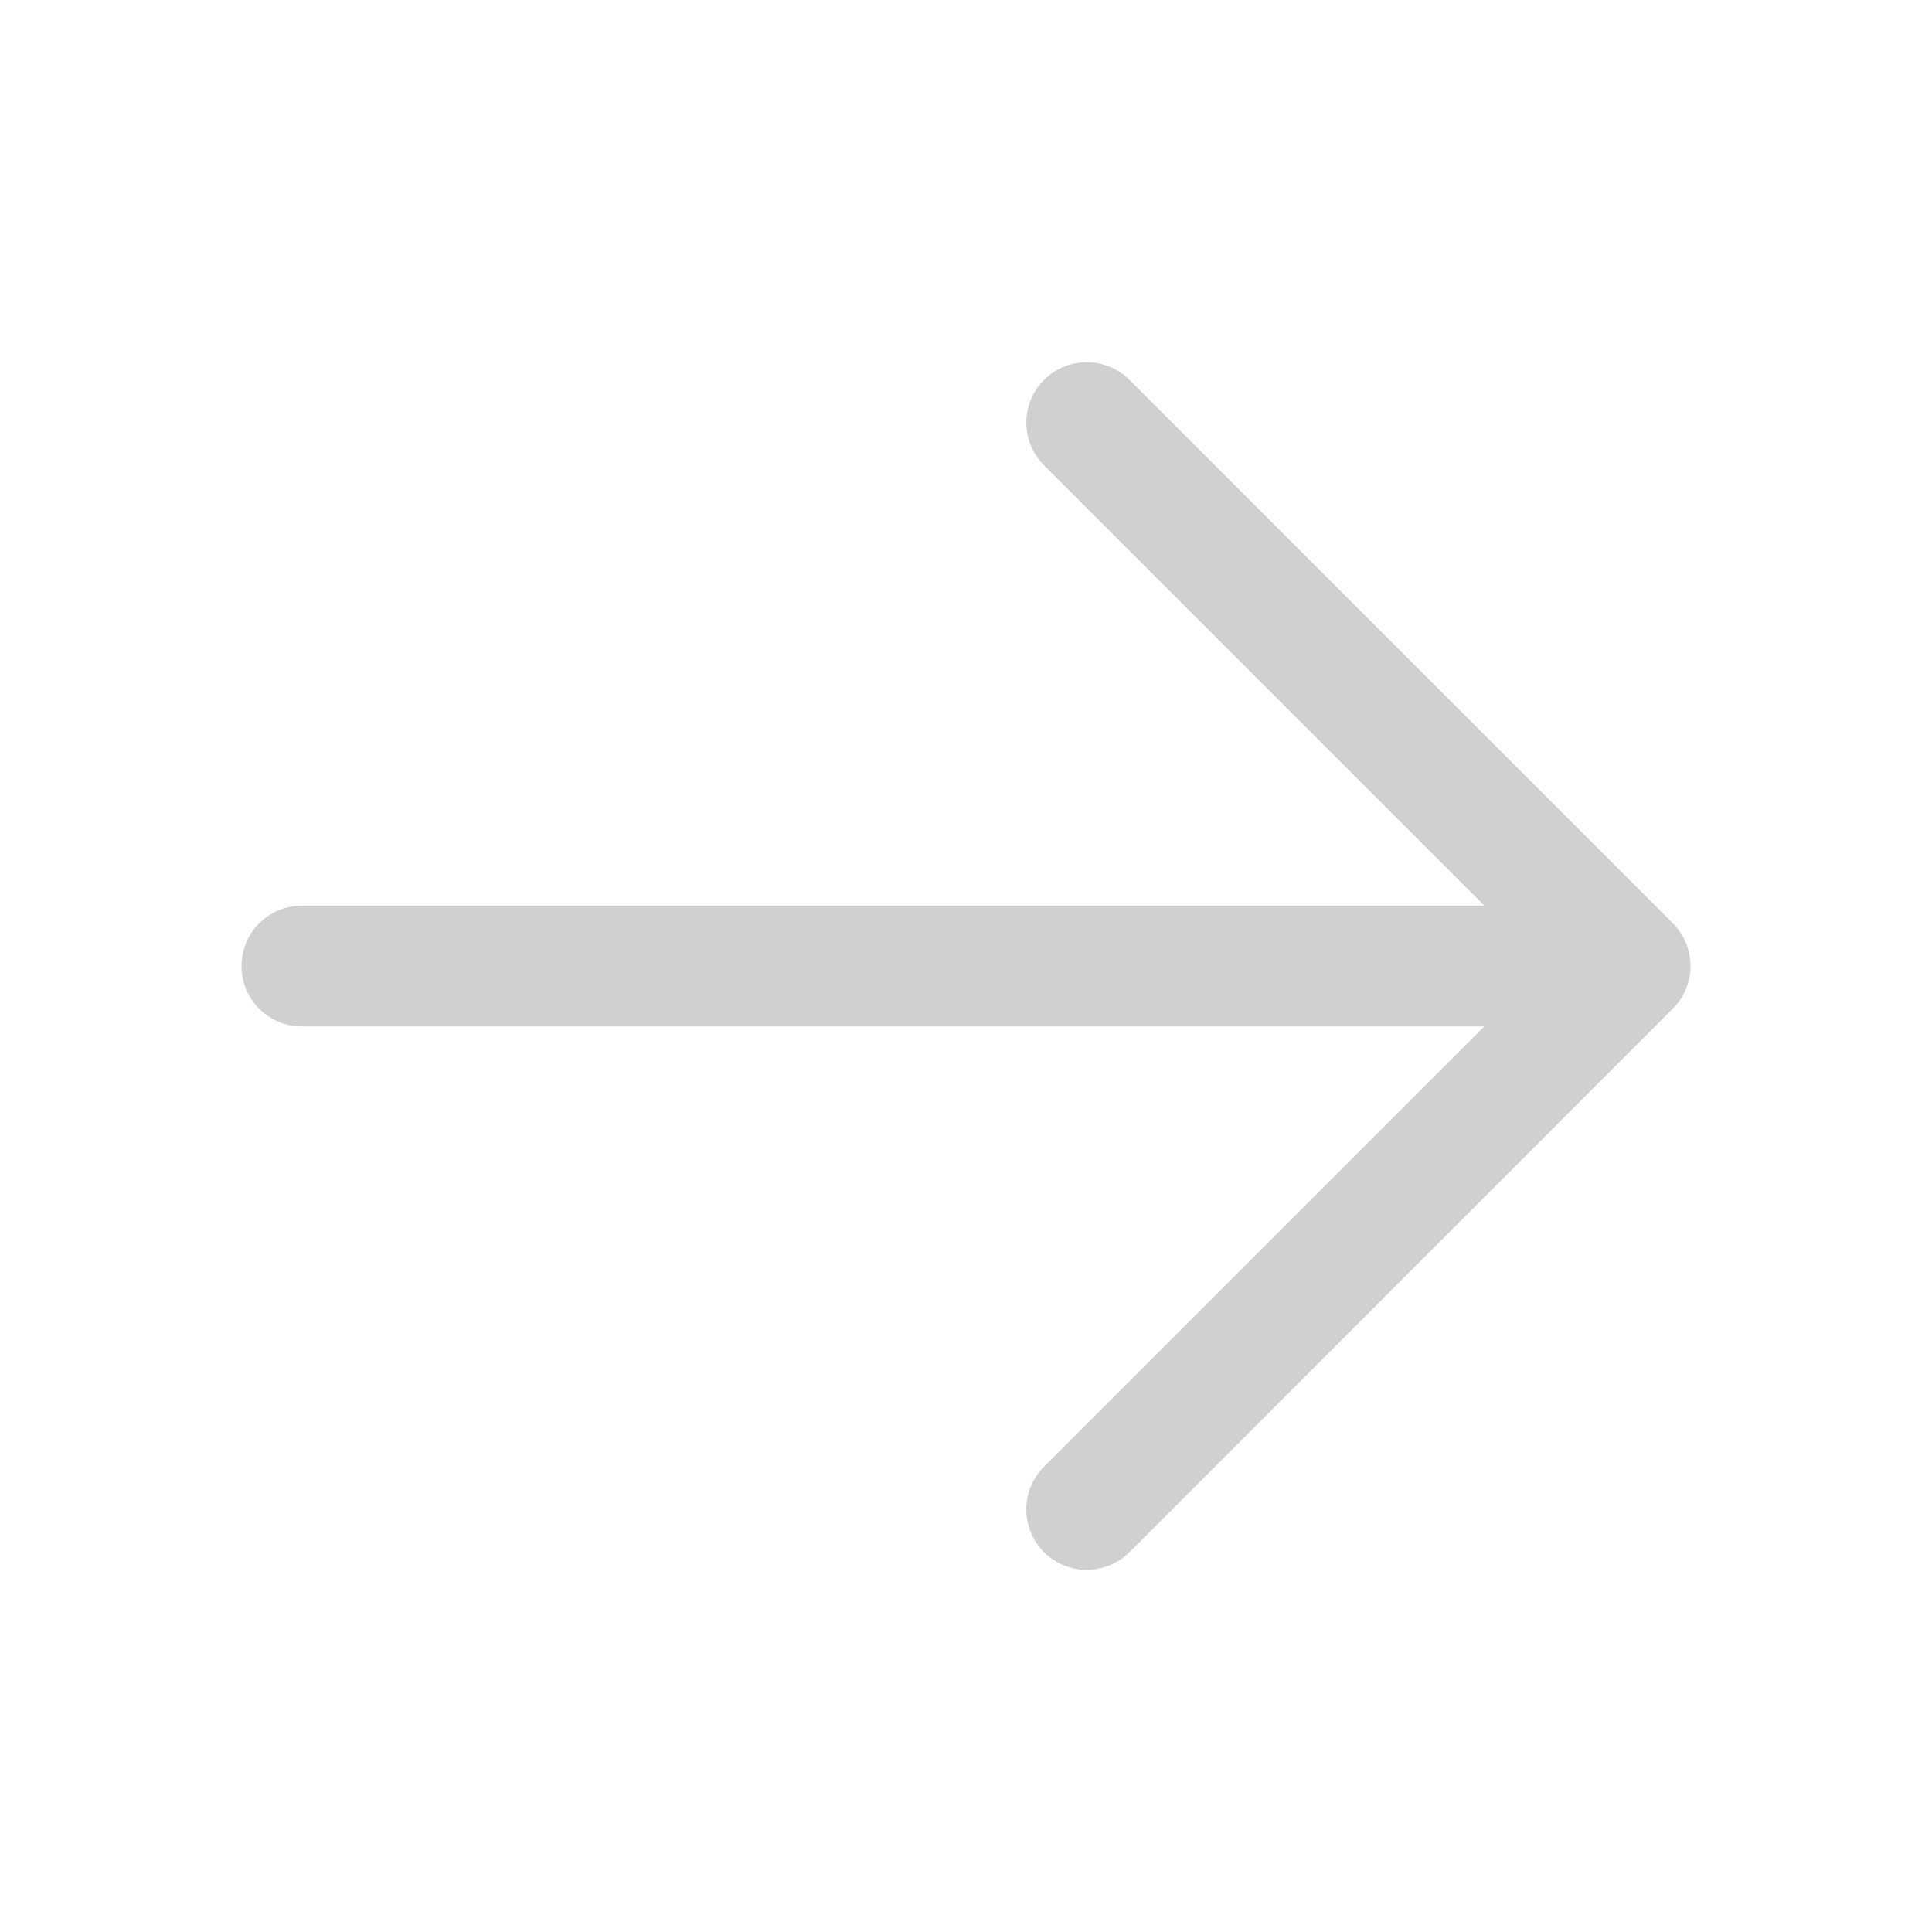 <svg width="18" height="18" viewBox="0 0 18 18" fill="none" xmlns="http://www.w3.org/2000/svg">
<path d="M9.727 14.461C9.674 14.409 9.633 14.347 9.604 14.278C9.576 14.21 9.562 14.137 9.562 14.063C9.562 13.989 9.576 13.916 9.604 13.847C9.633 13.779 9.674 13.717 9.727 13.665L13.829 9.563H2.812C2.663 9.563 2.52 9.504 2.414 9.398C2.309 9.293 2.25 9.149 2.25 9C2.25 8.851 2.309 8.708 2.414 8.603C2.52 8.497 2.663 8.438 2.812 8.438H13.829L9.727 4.336C9.621 4.23 9.562 4.087 9.562 3.938C9.562 3.789 9.621 3.645 9.727 3.54C9.832 3.434 9.975 3.375 10.125 3.375C10.274 3.375 10.417 3.434 10.523 3.54L15.585 8.602C15.637 8.655 15.679 8.717 15.707 8.785C15.735 8.853 15.75 8.926 15.75 9C15.75 9.074 15.735 9.147 15.707 9.216C15.679 9.284 15.637 9.346 15.585 9.398L10.523 14.461C10.47 14.513 10.408 14.555 10.34 14.583C10.272 14.611 10.198 14.626 10.125 14.626C10.051 14.626 9.977 14.611 9.909 14.583C9.841 14.555 9.779 14.513 9.727 14.461Z" fill="#D2D0CE"/>
</svg>
